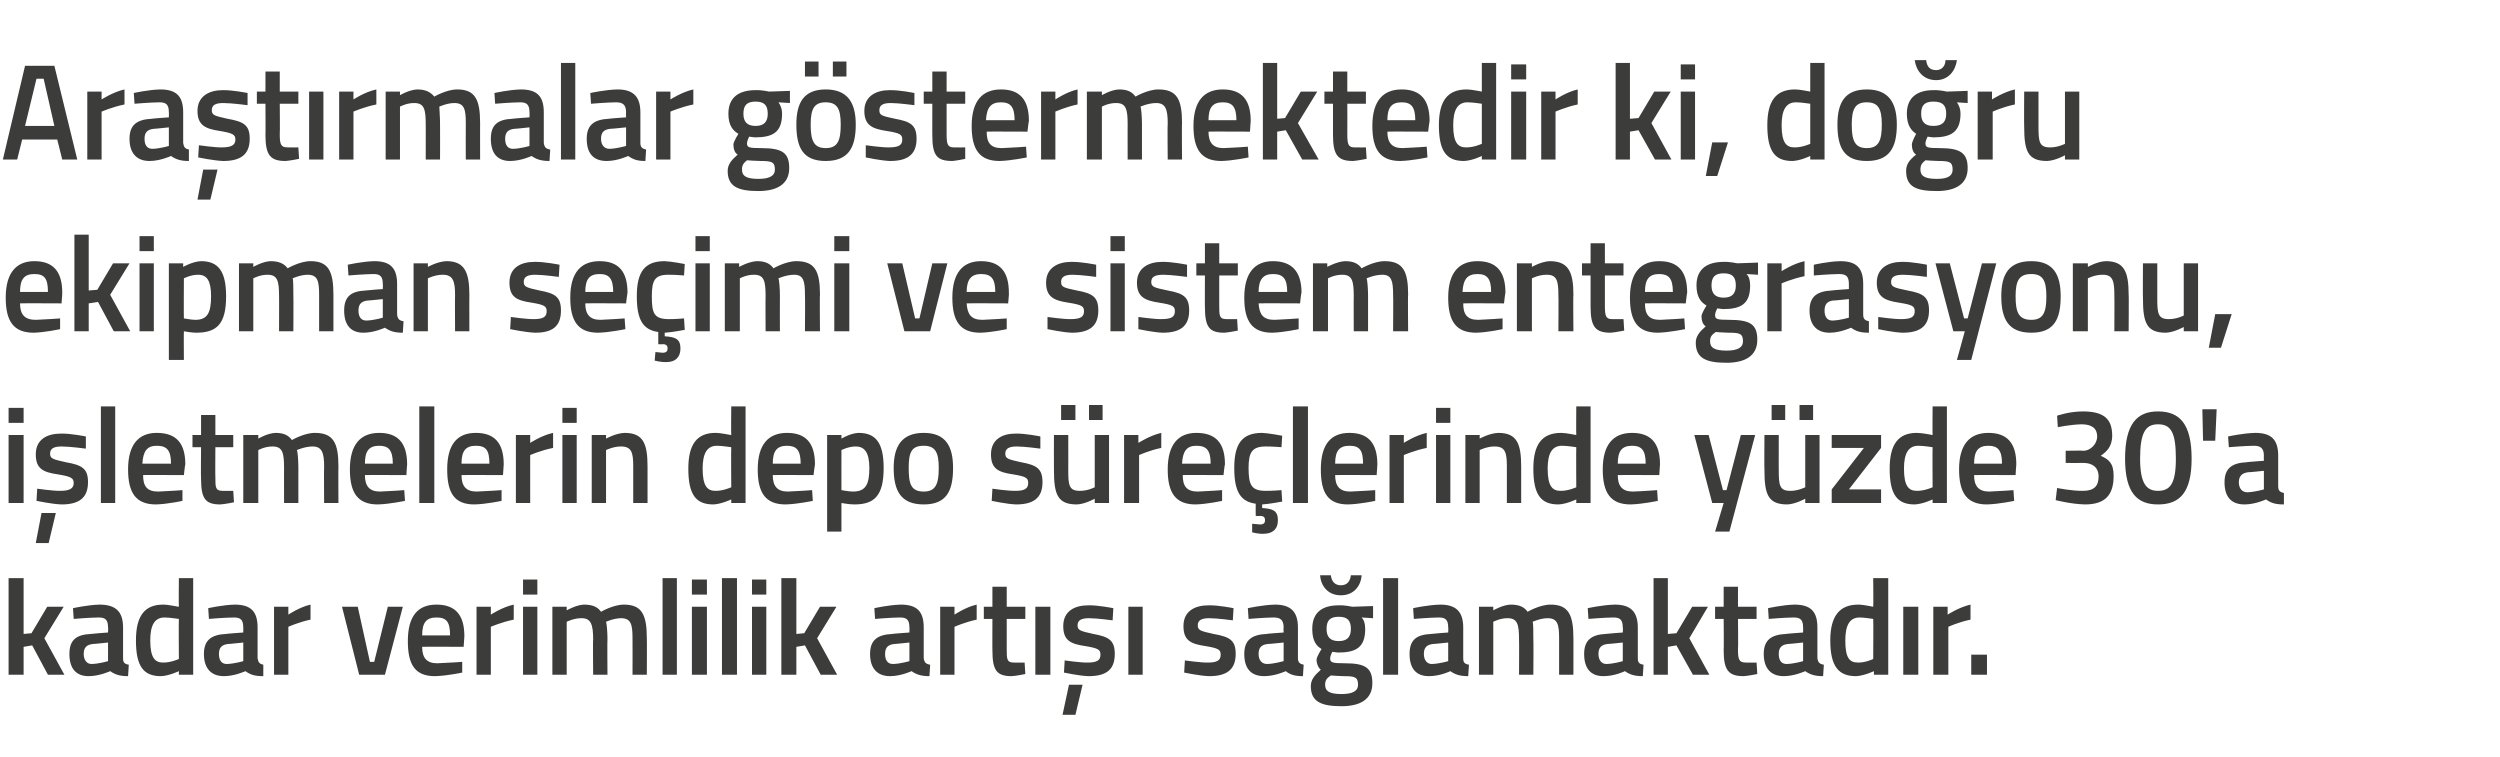 <?xml version="1.0" standalone="no"?><!DOCTYPE svg PUBLIC "-//W3C//DTD SVG 1.1//EN" "http://www.w3.org/Graphics/SVG/1.1/DTD/svg11.dtd"><svg xmlns="http://www.w3.org/2000/svg" version="1.1" width="349.4px" height="105.8px" viewBox="0 -8 349.4 105.8" style="top:-8px">  <desc>Ara t rmalar g stermektedir ki, do ru ekipman se imi ve sistem entegrasyonu, i letmelerin depo s re lerinde y zde 30'...</desc>  <defs/>  <g id="Polygon373705">    <path d="M 1.2 86.3 L 1.2 72.8 L 3.3 72.8 L 3.3 80.6 L 4.4 80.5 L 6.6 76.8 L 8.9 76.8 L 6.2 81.2 L 9 86.3 L 6.7 86.3 L 4.5 82.2 L 3.3 82.4 L 3.3 86.3 L 1.2 86.3 Z M 17.2 84 C 17.2 84.6 17.4 84.8 18 84.9 C 18 84.9 17.9 86.5 17.9 86.5 C 16.8 86.5 16.1 86.3 15.4 85.8 C 15.4 85.8 13.9 86.5 12.4 86.5 C 10.6 86.5 9.7 85.4 9.7 83.4 C 9.7 81.4 10.7 80.7 12.7 80.6 C 12.74 80.57 15.1 80.4 15.1 80.4 C 15.1 80.4 15.14 79.68 15.1 79.7 C 15.1 78.6 14.7 78.3 13.8 78.3 C 12.53 78.31 10.3 78.5 10.3 78.5 L 10.2 77 C 10.2 77 12.24 76.54 13.9 76.5 C 16.2 76.5 17.2 77.5 17.2 79.7 C 17.2 79.7 17.2 84 17.2 84 Z M 13 82 C 12.1 82.1 11.7 82.5 11.7 83.4 C 11.7 84.2 12.1 84.8 12.8 84.8 C 13.89 84.77 15.1 84.4 15.1 84.4 L 15.1 81.8 C 15.1 81.8 12.98 82.03 13 82 Z M 27 86.3 L 25 86.3 L 25 85.8 C 25 85.8 23.62 86.46 22.5 86.5 C 20.1 86.5 19 85.2 19 81.5 C 19 78.1 20.2 76.5 22.8 76.5 C 23.6 76.5 24.8 76.8 25 76.8 C 24.96 76.79 25 72.8 25 72.8 L 27 72.8 L 27 86.3 Z M 25 84.1 C 25 84.1 24.96 78.52 25 78.5 C 24.8 78.5 23.8 78.3 23 78.3 C 21.6 78.3 21 79.4 21 81.5 C 21 84 21.7 84.6 22.8 84.6 C 23.86 84.62 25 84.1 25 84.1 Z M 36 84 C 36.1 84.6 36.3 84.8 36.8 84.9 C 36.8 84.9 36.8 86.5 36.8 86.5 C 35.6 86.5 35 86.3 34.3 85.8 C 34.3 85.8 32.8 86.5 31.3 86.5 C 29.5 86.5 28.5 85.4 28.5 83.4 C 28.5 81.4 29.6 80.7 31.6 80.6 C 31.61 80.57 34 80.4 34 80.4 C 34 80.4 34.01 79.68 34 79.7 C 34 78.6 33.6 78.3 32.7 78.3 C 31.4 78.31 29.2 78.5 29.2 78.5 L 29.1 77 C 29.1 77 31.11 76.54 32.8 76.5 C 35.1 76.5 36 77.5 36 79.7 C 36 79.7 36 84 36 84 Z M 31.9 82 C 31 82.1 30.6 82.5 30.6 83.4 C 30.6 84.2 30.9 84.8 31.7 84.8 C 32.76 84.77 34 84.4 34 84.4 L 34 81.8 C 34 81.8 31.85 82.03 31.9 82 Z M 38.3 76.8 L 40.3 76.8 L 40.3 77.9 C 40.3 77.9 41.85 76.85 43.4 76.5 C 43.4 76.5 43.4 78.6 43.4 78.6 C 41.74 78.95 40.3 79.6 40.3 79.6 L 40.3 86.3 L 38.3 86.3 L 38.3 76.8 Z M 50 76.8 L 51.7 84.5 L 52.3 84.5 L 54.2 76.8 L 56.3 76.8 L 53.8 86.3 L 50.2 86.3 L 47.8 76.8 L 50 76.8 Z M 64.6 84.5 L 64.6 86 C 64.6 86 62.47 86.46 60.8 86.5 C 58 86.5 57 84.9 57 81.6 C 57 78.1 58.4 76.5 61 76.5 C 63.6 76.5 64.9 77.9 64.9 80.9 C 64.91 80.89 64.8 82.4 64.8 82.4 C 64.8 82.4 59.01 82.37 59 82.4 C 59 83.9 59.6 84.7 61.1 84.7 C 62.6 84.65 64.6 84.5 64.6 84.5 Z M 62.9 80.8 C 62.9 78.9 62.4 78.3 61 78.3 C 59.6 78.3 59 79 59 80.8 C 59 80.8 62.9 80.8 62.9 80.8 Z M 66.6 76.8 L 68.6 76.8 L 68.6 77.9 C 68.6 77.9 70.19 76.85 71.8 76.5 C 71.8 76.5 71.8 78.6 71.8 78.6 C 70.08 78.95 68.6 79.6 68.6 79.6 L 68.6 86.3 L 66.6 86.3 L 66.6 76.8 Z M 73.1 76.8 L 75.1 76.8 L 75.1 86.3 L 73.1 86.3 L 73.1 76.8 Z M 73.1 73 L 75.1 73 L 75.1 75.1 L 73.1 75.1 L 73.1 73 Z M 77.2 86.3 L 77.2 76.8 L 79.2 76.8 L 79.2 77.3 C 79.2 77.3 80.54 76.54 81.6 76.5 C 82.8 76.5 83.5 76.8 84 77.5 C 84 77.5 85.7 76.5 87.2 76.5 C 89.7 76.5 90.4 77.9 90.4 81.2 C 90.43 81.16 90.4 86.3 90.4 86.3 L 88.4 86.3 C 88.4 86.3 88.42 81.22 88.4 81.2 C 88.4 79.3 88.2 78.4 86.8 78.4 C 85.8 78.4 84.7 78.9 84.7 78.9 C 84.8 79.1 84.9 80.4 84.9 81.3 C 84.86 81.33 84.9 86.3 84.9 86.3 L 82.9 86.3 C 82.9 86.3 82.85 81.37 82.9 81.4 C 82.9 79.3 82.6 78.4 81.3 78.4 C 80.21 78.38 79.2 78.9 79.2 78.9 L 79.2 86.3 L 77.2 86.3 Z M 92.6 72.8 L 94.6 72.8 L 94.6 86.3 L 92.6 86.3 L 92.6 72.8 Z M 96.7 76.8 L 98.8 76.8 L 98.8 86.3 L 96.7 86.3 L 96.7 76.8 Z M 96.7 73 L 98.8 73 L 98.8 75.1 L 96.7 75.1 L 96.7 73 Z M 100.9 72.8 L 103 72.8 L 103 86.3 L 100.9 86.3 L 100.9 72.8 Z M 105.1 76.8 L 107.1 76.8 L 107.1 86.3 L 105.1 86.3 L 105.1 76.8 Z M 105.1 73 L 107.1 73 L 107.1 75.1 L 105.1 75.1 L 105.1 73 Z M 109.2 86.3 L 109.2 72.8 L 111.3 72.8 L 111.3 80.6 L 112.4 80.5 L 114.6 76.8 L 116.9 76.8 L 114.2 81.2 L 117 86.3 L 114.7 86.3 L 112.5 82.2 L 111.3 82.4 L 111.3 86.3 L 109.2 86.3 Z M 129.1 84 C 129.2 84.6 129.4 84.8 130 84.9 C 130 84.9 129.9 86.5 129.9 86.5 C 128.8 86.5 128.1 86.3 127.4 85.8 C 127.4 85.8 125.9 86.5 124.4 86.5 C 122.6 86.5 121.6 85.4 121.6 83.4 C 121.6 81.4 122.7 80.7 124.7 80.6 C 124.72 80.57 127.1 80.4 127.1 80.4 C 127.1 80.4 127.12 79.68 127.1 79.7 C 127.1 78.6 126.7 78.3 125.8 78.3 C 124.52 78.31 122.3 78.5 122.3 78.5 L 122.2 77 C 122.2 77 124.22 76.54 125.9 76.5 C 128.2 76.5 129.1 77.5 129.1 79.7 C 129.1 79.7 129.1 84 129.1 84 Z M 125 82 C 124.1 82.1 123.7 82.5 123.7 83.4 C 123.7 84.2 124 84.8 124.8 84.8 C 125.87 84.77 127.1 84.4 127.1 84.4 L 127.1 81.8 C 127.1 81.8 124.96 82.03 125 82 Z M 131.4 76.8 L 133.4 76.8 L 133.4 77.9 C 133.4 77.9 134.96 76.85 136.5 76.5 C 136.5 76.5 136.5 78.6 136.5 78.6 C 134.85 78.95 133.4 79.6 133.4 79.6 L 133.4 86.3 L 131.4 86.3 L 131.4 76.8 Z M 140.7 78.5 C 140.7 78.5 140.69 82.7 140.7 82.7 C 140.7 84.1 140.7 84.6 141.7 84.6 C 142.23 84.62 143.2 84.6 143.2 84.6 L 143.3 86.2 C 143.3 86.2 142.08 86.46 141.4 86.5 C 139.3 86.5 138.7 85.7 138.7 82.9 C 138.68 82.93 138.7 78.5 138.7 78.5 L 137.5 78.5 L 137.5 76.8 L 138.7 76.8 L 138.7 74 L 140.7 74 L 140.7 76.8 L 143.3 76.8 L 143.3 78.5 L 140.7 78.5 Z M 144.7 76.8 L 146.8 76.8 L 146.8 86.3 L 144.7 86.3 L 144.7 76.8 Z M 148.5 91.9 L 150.3 91.9 L 151.3 87.7 L 149.4 87.7 L 148.5 91.9 Z M 155.5 78.7 C 155.5 78.7 153.32 78.4 152.2 78.4 C 151.1 78.4 150.6 78.7 150.6 79.4 C 150.6 80.1 151 80.2 152.8 80.6 C 155 81 155.8 81.5 155.8 83.4 C 155.8 85.7 154.5 86.5 152.1 86.5 C 150.86 86.46 148.7 86 148.7 86 L 148.8 84.3 C 148.8 84.3 151.01 84.62 152 84.6 C 153.3 84.6 153.8 84.3 153.8 83.5 C 153.8 82.8 153.5 82.6 151.7 82.3 C 149.6 82 148.6 81.5 148.6 79.5 C 148.6 77.4 150.2 76.6 152.1 76.6 C 153.41 76.56 155.6 77 155.6 77 L 155.5 78.7 Z M 157.7 76.8 L 159.7 76.8 L 159.7 86.3 L 157.7 86.3 L 157.7 76.8 Z M 172.3 78.7 C 172.3 78.7 170.14 78.4 169 78.4 C 167.9 78.4 167.4 78.7 167.4 79.4 C 167.4 80.1 167.8 80.2 169.6 80.6 C 171.9 81 172.7 81.5 172.7 83.4 C 172.7 85.7 171.3 86.5 169 86.5 C 167.68 86.46 165.5 86 165.5 86 L 165.6 84.3 C 165.6 84.3 167.83 84.62 168.8 84.6 C 170.1 84.6 170.6 84.3 170.6 83.5 C 170.6 82.8 170.3 82.6 168.5 82.3 C 166.4 82 165.4 81.5 165.4 79.5 C 165.4 77.4 167 76.6 168.9 76.6 C 170.23 76.56 172.4 77 172.4 77 L 172.3 78.7 Z M 181.4 84 C 181.4 84.6 181.7 84.8 182.2 84.9 C 182.2 84.9 182.1 86.5 182.1 86.5 C 181 86.5 180.3 86.3 179.7 85.8 C 179.7 85.8 178.2 86.5 176.7 86.5 C 174.8 86.5 173.9 85.4 173.9 83.4 C 173.9 81.4 175 80.7 177 80.6 C 176.96 80.57 179.4 80.4 179.4 80.4 C 179.4 80.4 179.36 79.68 179.4 79.7 C 179.4 78.6 178.9 78.3 178 78.3 C 176.76 78.31 174.5 78.5 174.5 78.5 L 174.4 77 C 174.4 77 176.46 76.54 178.2 76.5 C 180.4 76.5 181.4 77.5 181.4 79.7 C 181.4 79.7 181.4 84 181.4 84 Z M 177.2 82 C 176.3 82.1 175.9 82.5 175.9 83.4 C 175.9 84.2 176.3 84.8 177.1 84.8 C 178.12 84.77 179.4 84.4 179.4 84.4 L 179.4 81.8 C 179.4 81.8 177.2 82.03 177.2 82 Z M 183.2 87.9 C 183.2 87 183.7 86.4 184.6 85.6 C 184.3 85.4 184 84.8 184 84.2 C 184 83.8 184.7 82.7 184.7 82.7 C 184 82.3 183.4 81.6 183.4 79.9 C 183.4 77.5 184.9 76.6 187.1 76.6 C 187.94 76.56 189 76.8 189 76.8 L 191.9 76.7 L 191.9 78.4 C 191.9 78.4 190.32 78.31 190.3 78.3 C 190.6 78.6 190.8 79.1 190.8 79.9 C 190.8 82.5 189.5 83.2 187 83.2 C 186.8 83.2 186.4 83.1 186.2 83.1 C 186.2 83.1 185.9 83.7 185.9 84 C 185.9 84.6 186.2 84.7 188 84.7 C 190.9 84.7 191.8 85.4 191.8 87.5 C 191.8 89.8 190 90.7 187.5 90.7 C 184.7 90.7 183.2 90.1 183.2 87.9 Z M 186 86.4 C 185.4 86.8 185.2 87.1 185.2 87.7 C 185.2 88.6 185.8 89 187.5 89 C 189 89 189.8 88.6 189.8 87.7 C 189.8 86.6 189.3 86.5 187.8 86.5 C 187.2 86.5 186 86.4 186 86.4 Z M 188.8 79.9 C 188.8 78.7 188.3 78.2 187.1 78.2 C 185.9 78.2 185.4 78.7 185.4 79.9 C 185.4 81 185.9 81.6 187.1 81.6 C 188.3 81.6 188.8 81 188.8 79.9 Z M 186 72.4 C 186.1 73.3 186.6 73.8 187.4 73.8 C 188.3 73.8 188.7 73.2 188.8 72.4 C 188.8 72.4 190.3 72.4 190.3 72.4 C 190.2 73.9 189.2 75.2 187.4 75.2 C 185.6 75.2 184.6 73.9 184.5 72.4 C 184.5 72.4 186 72.4 186 72.4 Z M 193.3 72.8 L 195.4 72.8 L 195.4 86.3 L 193.3 86.3 L 193.3 72.8 Z M 204.5 84 C 204.5 84.6 204.7 84.8 205.3 84.9 C 205.3 84.9 205.2 86.5 205.2 86.5 C 204.1 86.5 203.4 86.3 202.7 85.8 C 202.7 85.8 201.3 86.5 199.7 86.5 C 197.9 86.5 197 85.4 197 83.4 C 197 81.4 198 80.7 200 80.6 C 200.04 80.57 202.4 80.4 202.4 80.4 C 202.4 80.4 202.44 79.68 202.4 79.7 C 202.4 78.6 202 78.3 201.1 78.3 C 199.84 78.31 197.6 78.5 197.6 78.5 L 197.5 77 C 197.5 77 199.54 76.54 201.3 76.5 C 203.5 76.5 204.5 77.5 204.5 79.7 C 204.5 79.7 204.5 84 204.5 84 Z M 200.3 82 C 199.4 82.1 199 82.5 199 83.4 C 199 84.2 199.4 84.8 200.1 84.8 C 201.2 84.77 202.4 84.4 202.4 84.4 L 202.4 81.8 C 202.4 81.8 200.28 82.03 200.3 82 Z M 206.7 86.3 L 206.7 76.8 L 208.7 76.8 L 208.7 77.3 C 208.7 77.3 210.02 76.54 211.1 76.5 C 212.3 76.5 213 76.8 213.5 77.5 C 213.5 77.5 215.2 76.5 216.7 76.5 C 219.2 76.5 219.9 77.9 219.9 81.2 C 219.91 81.16 219.9 86.3 219.9 86.3 L 217.9 86.3 C 217.9 86.3 217.9 81.22 217.9 81.2 C 217.9 79.3 217.7 78.4 216.3 78.4 C 215.3 78.4 214.2 78.9 214.2 78.9 C 214.3 79.1 214.3 80.4 214.3 81.3 C 214.34 81.33 214.3 86.3 214.3 86.3 L 212.3 86.3 C 212.3 86.3 212.33 81.37 212.3 81.4 C 212.3 79.3 212.1 78.4 210.7 78.4 C 209.69 78.38 208.7 78.9 208.7 78.9 L 208.7 86.3 L 206.7 86.3 Z M 228.9 84 C 228.9 84.6 229.1 84.8 229.7 84.9 C 229.7 84.9 229.6 86.5 229.6 86.5 C 228.5 86.5 227.8 86.3 227.1 85.8 C 227.1 85.8 225.7 86.5 224.1 86.5 C 222.3 86.5 221.4 85.4 221.4 83.4 C 221.4 81.4 222.5 80.7 224.4 80.6 C 224.45 80.57 226.8 80.4 226.8 80.4 C 226.8 80.4 226.85 79.68 226.8 79.7 C 226.8 78.6 226.4 78.3 225.5 78.3 C 224.24 78.31 222 78.5 222 78.5 L 221.9 77 C 221.9 77 223.94 76.54 225.7 76.5 C 227.9 76.5 228.9 77.5 228.9 79.7 C 228.9 79.7 228.9 84 228.9 84 Z M 224.7 82 C 223.8 82.1 223.4 82.5 223.4 83.4 C 223.4 84.2 223.8 84.8 224.5 84.8 C 225.6 84.77 226.8 84.4 226.8 84.4 L 226.8 81.8 C 226.8 81.8 224.69 82.03 224.7 82 Z M 231.1 86.3 L 231.1 72.8 L 233.1 72.8 L 233.1 80.6 L 234.3 80.5 L 236.5 76.8 L 238.7 76.8 L 236.1 81.2 L 238.9 86.3 L 236.6 86.3 L 234.3 82.2 L 233.1 82.4 L 233.1 86.3 L 231.1 86.3 Z M 242.9 78.5 C 242.9 78.5 242.95 82.7 242.9 82.7 C 242.9 84.1 243 84.6 244 84.6 C 244.49 84.62 245.5 84.6 245.5 84.6 L 245.6 86.2 C 245.6 86.2 244.34 86.46 243.7 86.5 C 241.6 86.5 240.9 85.7 240.9 82.9 C 240.94 82.93 240.9 78.5 240.9 78.5 L 239.7 78.5 L 239.7 76.8 L 240.9 76.8 L 240.9 74 L 242.9 74 L 242.9 76.8 L 245.5 76.8 L 245.5 78.5 L 242.9 78.5 Z M 254 84 C 254.1 84.6 254.3 84.8 254.9 84.9 C 254.9 84.9 254.8 86.5 254.8 86.5 C 253.7 86.5 253 86.3 252.3 85.8 C 252.3 85.8 250.8 86.5 249.3 86.5 C 247.5 86.5 246.5 85.4 246.5 83.4 C 246.5 81.4 247.6 80.7 249.6 80.6 C 249.62 80.57 252 80.4 252 80.4 C 252 80.4 252.02 79.68 252 79.7 C 252 78.6 251.6 78.3 250.7 78.3 C 249.41 78.31 247.2 78.5 247.2 78.5 L 247.1 77 C 247.1 77 249.12 76.54 250.8 76.5 C 253.1 76.5 254 77.5 254 79.7 C 254 79.7 254 84 254 84 Z M 249.9 82 C 249 82.1 248.6 82.5 248.6 83.4 C 248.6 84.2 248.9 84.8 249.7 84.8 C 250.77 84.77 252 84.4 252 84.4 L 252 81.8 C 252 81.8 249.86 82.03 249.9 82 Z M 263.9 86.3 L 261.9 86.3 L 261.9 85.8 C 261.9 85.8 260.5 86.46 259.4 86.5 C 257 86.5 255.8 85.2 255.8 81.5 C 255.8 78.1 257.1 76.5 259.7 76.5 C 260.5 76.5 261.7 76.8 261.8 76.8 C 261.84 76.79 261.8 72.8 261.8 72.8 L 263.9 72.8 L 263.9 86.3 Z M 261.8 84.1 C 261.8 84.1 261.84 78.52 261.8 78.5 C 261.7 78.5 260.6 78.3 259.9 78.3 C 258.5 78.3 257.9 79.4 257.9 81.5 C 257.9 84 258.5 84.6 259.7 84.6 C 260.74 84.62 261.8 84.1 261.8 84.1 Z M 266 76.8 L 268.1 76.8 L 268.1 86.3 L 266 86.3 L 266 76.8 Z M 270.2 76.8 L 272.2 76.8 L 272.2 77.9 C 272.2 77.9 273.82 76.85 275.4 76.5 C 275.4 76.5 275.4 78.6 275.4 78.6 C 273.71 78.95 272.3 79.6 272.3 79.6 L 272.3 86.3 L 270.2 86.3 L 270.2 76.8 Z M 275.5 83.5 L 277.7 83.5 L 277.7 86.3 L 275.5 86.3 L 275.5 83.5 Z " stroke="none" fill="#3c3c3b"/>  </g>  <g id="Polygon373704">    <path d="M 1.2 52.8 L 3.3 52.8 L 3.3 62.3 L 1.2 62.3 L 1.2 52.8 Z M 1.2 49 L 3.3 49 L 3.3 51.1 L 1.2 51.1 L 1.2 49 Z M 5 67.9 L 6.8 67.9 L 7.8 63.7 L 5.8 63.7 L 5 67.9 Z M 12 54.7 C 12 54.7 9.75 54.4 8.6 54.4 C 7.5 54.4 7 54.7 7 55.4 C 7 56.1 7.4 56.2 9.2 56.6 C 11.5 57 12.3 57.5 12.3 59.4 C 12.3 61.7 10.9 62.5 8.6 62.5 C 7.3 62.46 5.1 62 5.1 62 L 5.2 60.3 C 5.2 60.3 7.45 60.62 8.4 60.6 C 9.7 60.6 10.3 60.3 10.3 59.5 C 10.3 58.8 9.9 58.6 8.1 58.3 C 6 58 5 57.5 5 55.5 C 5 53.4 6.6 52.6 8.5 52.6 C 9.85 52.56 12 53 12 53 L 12 54.7 Z M 14.1 48.8 L 16.1 48.8 L 16.1 62.3 L 14.1 62.3 L 14.1 48.8 Z M 25.5 60.5 L 25.5 62 C 25.5 62 23.42 62.46 21.8 62.5 C 19 62.5 17.9 60.9 17.9 57.6 C 17.9 54.1 19.4 52.5 21.9 52.5 C 24.6 52.5 25.9 53.9 25.9 56.9 C 25.86 56.89 25.7 58.4 25.7 58.4 C 25.7 58.4 19.95 58.37 20 58.4 C 20 59.9 20.5 60.7 22.1 60.7 C 23.55 60.65 25.5 60.5 25.5 60.5 Z M 23.9 56.8 C 23.9 54.9 23.3 54.3 21.9 54.3 C 20.6 54.3 20 55 19.9 56.8 C 19.9 56.8 23.9 56.8 23.9 56.8 Z M 30.1 54.5 C 30.1 54.5 30.07 58.7 30.1 58.7 C 30.1 60.1 30.1 60.6 31.1 60.6 C 31.61 60.62 32.6 60.6 32.6 60.6 L 32.7 62.2 C 32.7 62.2 31.46 62.46 30.8 62.5 C 28.7 62.5 28.1 61.7 28.1 58.9 C 28.06 58.93 28.1 54.5 28.1 54.5 L 26.9 54.5 L 26.9 52.8 L 28.1 52.8 L 28.1 50 L 30.1 50 L 30.1 52.8 L 32.6 52.8 L 32.6 54.5 L 30.1 54.5 Z M 34 62.3 L 34 52.8 L 36.1 52.8 L 36.1 53.3 C 36.1 53.3 37.38 52.54 38.5 52.5 C 39.6 52.5 40.3 52.8 40.8 53.5 C 40.8 53.5 42.5 52.5 44 52.5 C 46.6 52.5 47.3 53.9 47.3 57.2 C 47.27 57.16 47.3 62.3 47.3 62.3 L 45.3 62.3 C 45.3 62.3 45.26 57.22 45.3 57.2 C 45.3 55.3 45 54.4 43.7 54.4 C 42.6 54.4 41.5 54.9 41.5 54.9 C 41.6 55.1 41.7 56.4 41.7 57.3 C 41.7 57.33 41.7 62.3 41.7 62.3 L 39.7 62.3 C 39.7 62.3 39.69 57.37 39.7 57.4 C 39.7 55.3 39.5 54.4 38.1 54.4 C 37.04 54.38 36.1 54.9 36.1 54.9 L 36.1 62.3 L 34 62.3 Z M 56.5 60.5 L 56.6 62 C 56.6 62 54.44 62.46 52.8 62.5 C 50 62.5 48.9 60.9 48.9 57.6 C 48.9 54.1 50.4 52.5 53 52.5 C 55.6 52.5 56.9 53.9 56.9 56.9 C 56.88 56.89 56.8 58.4 56.8 58.4 C 56.8 58.4 50.98 58.37 51 58.4 C 51 59.9 51.6 60.7 53.1 60.7 C 54.57 60.65 56.5 60.5 56.5 60.5 Z M 54.9 56.8 C 54.9 54.9 54.3 54.3 53 54.3 C 51.6 54.3 51 55 51 56.8 C 51 56.8 54.9 56.8 54.9 56.8 Z M 58.6 48.8 L 60.7 48.8 L 60.7 62.3 L 58.6 62.3 L 58.6 48.8 Z M 70.1 60.5 L 70.1 62 C 70.1 62 67.97 62.46 66.3 62.5 C 63.5 62.5 62.5 60.9 62.5 57.6 C 62.5 54.1 63.9 52.5 66.5 52.5 C 69.1 52.5 70.4 53.9 70.4 56.9 C 70.4 56.89 70.3 58.4 70.3 58.4 C 70.3 58.4 64.5 58.37 64.5 58.4 C 64.5 59.9 65.1 60.7 66.6 60.7 C 68.1 60.65 70.1 60.5 70.1 60.5 Z M 68.4 56.8 C 68.4 54.9 67.9 54.3 66.5 54.3 C 65.1 54.3 64.5 55 64.5 56.8 C 64.5 56.8 68.4 56.8 68.4 56.8 Z M 72.1 52.8 L 74.1 52.8 L 74.1 53.9 C 74.1 53.9 75.68 52.85 77.3 52.5 C 77.3 52.5 77.3 54.6 77.3 54.6 C 75.57 54.95 74.1 55.6 74.1 55.6 L 74.1 62.3 L 72.1 62.3 L 72.1 52.8 Z M 78.6 52.8 L 80.6 52.8 L 80.6 62.3 L 78.6 62.3 L 78.6 52.8 Z M 78.6 49 L 80.6 49 L 80.6 51.1 L 78.6 51.1 L 78.6 49 Z M 82.7 62.3 L 82.7 52.8 L 84.7 52.8 L 84.7 53.3 C 84.7 53.3 86.07 52.54 87.3 52.5 C 89.9 52.5 90.5 54 90.5 57.2 C 90.5 57.16 90.5 62.3 90.5 62.3 L 88.5 62.3 C 88.5 62.3 88.49 57.22 88.5 57.2 C 88.5 55.3 88.3 54.4 86.8 54.4 C 85.76 54.38 84.7 54.9 84.7 54.9 L 84.7 62.3 L 82.7 62.3 Z M 104.2 62.3 L 102.2 62.3 L 102.2 61.8 C 102.2 61.8 100.82 62.46 99.7 62.5 C 97.3 62.5 96.2 61.2 96.2 57.5 C 96.2 54.1 97.4 52.5 100 52.5 C 100.8 52.5 102 52.8 102.2 52.8 C 102.16 52.79 102.2 48.8 102.2 48.8 L 104.2 48.8 L 104.2 62.3 Z M 102.2 60.1 C 102.2 60.1 102.16 54.52 102.2 54.5 C 102 54.5 101 54.3 100.2 54.3 C 98.8 54.3 98.2 55.4 98.2 57.5 C 98.2 60 98.9 60.6 100 60.6 C 101.06 60.62 102.2 60.1 102.2 60.1 Z M 113.5 60.5 L 113.6 62 C 113.6 62 111.44 62.46 109.8 62.5 C 107 62.5 105.9 60.9 105.9 57.6 C 105.9 54.1 107.4 52.5 110 52.5 C 112.6 52.5 113.9 53.9 113.9 56.9 C 113.88 56.89 113.7 58.4 113.7 58.4 C 113.7 58.4 107.98 58.37 108 58.4 C 108 59.9 108.6 60.7 110.1 60.7 C 111.57 60.65 113.5 60.5 113.5 60.5 Z M 111.9 56.8 C 111.9 54.9 111.3 54.3 110 54.3 C 108.6 54.3 108 55 108 56.8 C 108 56.8 111.9 56.8 111.9 56.8 Z M 115.6 52.8 L 117.6 52.8 L 117.6 53.3 C 117.6 53.3 118.86 52.54 120 52.5 C 122.4 52.5 123.5 53.9 123.5 57.4 C 123.5 61.3 122.2 62.5 119.4 62.5 C 118.6 62.5 117.7 62.3 117.6 62.3 C 117.59 62.29 117.6 66.3 117.6 66.3 L 115.6 66.3 L 115.6 52.8 Z M 117.6 54.9 C 117.6 54.9 117.59 60.52 117.6 60.5 C 117.7 60.5 118.6 60.7 119.2 60.7 C 121 60.7 121.5 59.7 121.5 57.4 C 121.5 55.2 120.8 54.4 119.6 54.4 C 118.63 54.38 117.6 54.9 117.6 54.9 Z M 133.2 57.4 C 133.2 60.6 132.3 62.5 129.1 62.5 C 125.9 62.5 124.9 60.6 124.9 57.4 C 124.9 54.4 126 52.5 129.1 52.5 C 132.2 52.5 133.2 54.4 133.2 57.4 Z M 131.2 57.4 C 131.2 55.2 130.7 54.3 129.1 54.3 C 127.4 54.3 127 55.2 127 57.4 C 127 59.6 127.3 60.7 129.1 60.7 C 130.8 60.7 131.2 59.6 131.2 57.4 Z M 145.4 54.7 C 145.4 54.7 143.21 54.4 142.1 54.4 C 141 54.4 140.5 54.7 140.5 55.4 C 140.5 56.1 140.9 56.2 142.7 56.6 C 144.9 57 145.7 57.5 145.7 59.4 C 145.7 61.7 144.3 62.5 142 62.5 C 140.76 62.46 138.6 62 138.6 62 L 138.7 60.3 C 138.7 60.3 140.9 60.62 141.9 60.6 C 143.2 60.6 143.7 60.3 143.7 59.5 C 143.7 58.8 143.4 58.6 141.6 58.3 C 139.5 58 138.5 57.5 138.5 55.5 C 138.5 53.4 140.1 52.6 141.9 52.6 C 143.31 52.56 145.4 53 145.4 53 L 145.4 54.7 Z M 153 52.8 L 153 60.1 C 153 60.1 152.01 60.62 150.9 60.6 C 149.4 60.6 149.3 59.8 149.3 57.7 C 149.31 57.73 149.3 52.8 149.3 52.8 L 147.3 52.8 C 147.3 52.8 147.28 57.71 147.3 57.7 C 147.3 61.1 147.8 62.5 150.5 62.5 C 151.65 62.46 153 61.7 153 61.7 L 153 62.3 L 155 62.3 L 155 52.8 L 153 52.8 Z M 148.3 48.6 L 150.3 48.6 L 150.3 50.7 L 148.3 50.7 L 148.3 48.6 Z M 152.2 48.6 L 154.1 48.6 L 154.1 50.7 L 152.2 50.7 L 152.2 48.6 Z M 157.1 52.8 L 159.1 52.8 L 159.1 53.9 C 159.1 53.9 160.73 52.85 162.3 52.5 C 162.3 52.5 162.3 54.6 162.3 54.6 C 160.62 54.95 159.2 55.6 159.2 55.6 L 159.2 62.3 L 157.1 62.3 L 157.1 52.8 Z M 170.8 60.5 L 170.8 62 C 170.8 62 168.71 62.46 167.1 62.5 C 164.3 62.5 163.2 60.9 163.2 57.6 C 163.2 54.1 164.7 52.5 167.2 52.5 C 169.9 52.5 171.2 53.9 171.2 56.9 C 171.15 56.89 171 58.4 171 58.4 C 171 58.4 165.25 58.37 165.3 58.4 C 165.3 59.9 165.8 60.7 167.4 60.7 C 168.85 60.65 170.8 60.5 170.8 60.5 Z M 169.2 56.8 C 169.2 54.9 168.6 54.3 167.2 54.3 C 165.9 54.3 165.3 55 165.2 56.8 C 165.2 56.8 169.2 56.8 169.2 56.8 Z M 176.6 66.6 C 175.83 66.64 175 66.4 175 66.4 L 175 65.2 C 175 65.2 175.66 65.25 176.1 65.3 C 176.6 65.3 176.8 65.1 176.8 64.7 C 176.8 64.3 176.6 64.1 176.1 64.1 C 176.05 64.15 175.5 64.1 175.5 64.1 C 175.5 64.1 175.48 62.4 175.5 62.4 C 173.3 62.1 172.5 60.6 172.5 57.4 C 172.5 54 173.6 52.5 176.4 52.5 C 177.36 52.54 179.2 52.9 179.2 52.9 L 179.1 54.5 C 179.1 54.5 177.62 54.38 176.9 54.4 C 175 54.4 174.5 55.2 174.5 57.4 C 174.5 59.8 174.9 60.6 176.9 60.6 C 177.64 60.62 179.1 60.5 179.1 60.5 L 179.2 62.1 C 179.2 62.1 177.3 62.46 176.4 62.5 C 176.4 62.5 176.4 63 176.4 63 C 177.8 63.1 178.6 63.3 178.6 64.7 C 178.6 66 177.8 66.6 176.6 66.6 Z M 180.7 48.8 L 182.8 48.8 L 182.8 62.3 L 180.7 62.3 L 180.7 48.8 Z M 192.2 60.5 L 192.2 62 C 192.2 62 190.07 62.46 188.4 62.5 C 185.6 62.5 184.6 60.9 184.6 57.6 C 184.6 54.1 186 52.5 188.6 52.5 C 191.2 52.5 192.5 53.9 192.5 56.9 C 192.51 56.89 192.4 58.4 192.4 58.4 C 192.4 58.4 186.6 58.37 186.6 58.4 C 186.6 59.9 187.2 60.7 188.7 60.7 C 190.2 60.65 192.2 60.5 192.2 60.5 Z M 190.5 56.8 C 190.5 54.9 190 54.3 188.6 54.3 C 187.2 54.3 186.6 55 186.6 56.8 C 186.6 56.8 190.5 56.8 190.5 56.8 Z M 194.2 52.8 L 196.2 52.8 L 196.2 53.9 C 196.2 53.9 197.78 52.85 199.4 52.5 C 199.4 52.5 199.4 54.6 199.4 54.6 C 197.67 54.95 196.2 55.6 196.2 55.6 L 196.2 62.3 L 194.2 62.3 L 194.2 52.8 Z M 200.7 52.8 L 202.7 52.8 L 202.7 62.3 L 200.7 62.3 L 200.7 52.8 Z M 200.7 49 L 202.7 49 L 202.7 51.1 L 200.7 51.1 L 200.7 49 Z M 204.8 62.3 L 204.8 52.8 L 206.8 52.8 L 206.8 53.3 C 206.8 53.3 208.17 52.54 209.4 52.5 C 212 52.5 212.6 54 212.6 57.2 C 212.6 57.16 212.6 62.3 212.6 62.3 L 210.6 62.3 C 210.6 62.3 210.59 57.22 210.6 57.2 C 210.6 55.3 210.4 54.4 208.9 54.4 C 207.86 54.38 206.8 54.9 206.8 54.9 L 206.8 62.3 L 204.8 62.3 Z M 222.3 62.3 L 220.3 62.3 L 220.3 61.8 C 220.3 61.8 218.93 62.46 217.8 62.5 C 215.4 62.5 214.3 61.2 214.3 57.5 C 214.3 54.1 215.5 52.5 218.2 52.5 C 218.9 52.5 220.2 52.8 220.3 52.8 C 220.27 52.79 220.3 48.8 220.3 48.8 L 222.3 48.8 L 222.3 62.3 Z M 220.3 60.1 C 220.3 60.1 220.27 54.52 220.3 54.5 C 220.2 54.5 219.1 54.3 218.3 54.3 C 216.9 54.3 216.3 55.4 216.3 57.5 C 216.3 60 217 60.6 218.1 60.6 C 219.18 60.62 220.3 60.1 220.3 60.1 Z M 231.6 60.5 L 231.7 62 C 231.7 62 229.55 62.46 227.9 62.5 C 225.1 62.5 224 60.9 224 57.6 C 224 54.1 225.5 52.5 228.1 52.5 C 230.7 52.5 232 53.9 232 56.9 C 231.99 56.89 231.9 58.4 231.9 58.4 C 231.9 58.4 226.09 58.37 226.1 58.4 C 226.1 59.9 226.7 60.7 228.2 60.7 C 229.68 60.65 231.6 60.5 231.6 60.5 Z M 230 56.8 C 230 54.9 229.4 54.3 228.1 54.3 C 226.7 54.3 226.1 55 226.1 56.8 C 226.1 56.8 230 56.8 230 56.8 Z M 238.8 52.8 L 240.8 60.5 L 241.3 60.5 L 243.3 52.8 L 245.3 52.8 L 241.7 66.3 L 239.7 66.3 L 240.9 62.3 L 239.3 62.3 L 236.8 52.8 L 238.8 52.8 Z M 252.3 52.8 L 252.3 60.1 C 252.3 60.1 251.29 60.62 250.2 60.6 C 248.7 60.6 248.6 59.8 248.6 57.7 C 248.59 57.73 248.6 52.8 248.6 52.8 L 246.6 52.8 C 246.6 52.8 246.56 57.71 246.6 57.7 C 246.6 61.1 247.1 62.5 249.8 62.5 C 250.93 62.46 252.3 61.7 252.3 61.7 L 252.3 62.3 L 254.3 62.3 L 254.3 52.8 L 252.3 52.8 Z M 247.6 48.6 L 249.5 48.6 L 249.5 50.7 L 247.6 50.7 L 247.6 48.6 Z M 251.5 48.6 L 253.4 48.6 L 253.4 50.7 L 251.5 50.7 L 251.5 48.6 Z M 256 52.8 L 262.9 52.8 L 262.9 54.6 L 258.4 60.4 L 262.9 60.4 L 262.9 62.3 L 256 62.3 L 256 60.4 L 260.5 54.6 L 256 54.6 L 256 52.8 Z M 272.1 62.3 L 270.1 62.3 L 270.1 61.8 C 270.1 61.8 268.72 62.46 267.6 62.5 C 265.2 62.5 264.1 61.2 264.1 57.5 C 264.1 54.1 265.3 52.5 267.9 52.5 C 268.7 52.5 270 52.8 270.1 52.8 C 270.07 52.79 270.1 48.8 270.1 48.8 L 272.1 48.8 L 272.1 62.3 Z M 270.1 60.1 C 270.1 60.1 270.07 54.52 270.1 54.5 C 270 54.5 268.9 54.3 268.1 54.3 C 266.7 54.3 266.1 55.4 266.1 57.5 C 266.1 60 266.8 60.6 267.9 60.6 C 268.97 60.62 270.1 60.1 270.1 60.1 Z M 281.4 60.5 L 281.5 62 C 281.5 62 279.34 62.46 277.7 62.5 C 274.9 62.5 273.8 60.9 273.8 57.6 C 273.8 54.1 275.3 52.5 277.9 52.5 C 280.5 52.5 281.8 53.9 281.8 56.9 C 281.78 56.89 281.7 58.4 281.7 58.4 C 281.7 58.4 275.88 58.37 275.9 58.4 C 275.9 59.9 276.5 60.7 278 60.7 C 279.47 60.65 281.4 60.5 281.4 60.5 Z M 279.8 56.8 C 279.8 54.9 279.2 54.3 277.9 54.3 C 276.5 54.3 275.9 55 275.9 56.8 C 275.9 56.8 279.8 56.8 279.8 56.8 Z M 287.5 50.1 C 287.5 50.1 289.19 49.5 291.1 49.5 C 294.1 49.5 295.2 50.6 295.2 52.9 C 295.2 54.5 294.3 55.2 293.6 55.7 C 294.7 56.2 295.4 56.7 295.4 58.5 C 295.4 61.1 294.3 62.5 291.4 62.5 C 289.47 62.46 287.3 61.9 287.3 61.9 L 287.5 60.2 C 287.5 60.2 289.51 60.62 291.1 60.6 C 292.6 60.6 293.3 60 293.3 58.6 C 293.3 57.3 292.4 56.7 291.2 56.7 C 291.2 56.72 288.7 56.7 288.7 56.7 L 288.7 55 C 288.7 55 291.2 54.95 291.2 55 C 292.1 55 293.1 54.1 293.1 53 C 293.1 51.9 292.4 51.3 290.9 51.3 C 289.38 51.34 287.6 51.7 287.6 51.7 L 287.5 50.1 Z M 306.3 56.1 C 306.3 60.9 304.6 62.5 301.6 62.5 C 298.7 62.5 297 60.9 297 56.1 C 297 51.2 298.7 49.5 301.6 49.5 C 304.6 49.5 306.3 51.2 306.3 56.1 Z M 299.1 56.1 C 299.1 59.6 300 60.6 301.6 60.6 C 303.3 60.6 304.1 59.6 304.1 56.1 C 304.1 52.4 303.4 51.3 301.6 51.3 C 299.9 51.3 299.1 52.4 299.1 56.1 Z M 307.8 49.2 L 309.8 49.2 L 309.6 53.6 L 307.9 53.6 L 307.8 49.2 Z M 318.4 60 C 318.4 60.6 318.7 60.8 319.2 60.9 C 319.2 60.9 319.2 62.5 319.2 62.5 C 318 62.5 317.4 62.3 316.7 61.8 C 316.7 61.8 315.2 62.5 313.7 62.5 C 311.8 62.5 310.9 61.4 310.9 59.4 C 310.9 57.4 312 56.7 314 56.6 C 313.97 56.57 316.4 56.4 316.4 56.4 C 316.4 56.4 316.38 55.68 316.4 55.7 C 316.4 54.6 315.9 54.3 315 54.3 C 313.77 54.31 311.5 54.5 311.5 54.5 L 311.4 53 C 311.4 53 313.47 52.54 315.2 52.5 C 317.5 52.5 318.4 53.5 318.4 55.7 C 318.4 55.7 318.4 60 318.4 60 Z M 314.2 58 C 313.4 58.1 312.9 58.5 312.9 59.4 C 312.9 60.2 313.3 60.8 314.1 60.8 C 315.13 60.77 316.4 60.4 316.4 60.4 L 316.4 57.8 C 316.4 57.8 314.22 58.03 314.2 58 Z " stroke="none" fill="#3c3c3b"/>  </g>  <g id="Polygon373703">    <path d="M 8.4 36.5 L 8.4 38 C 8.4 38 6.29 38.46 4.7 38.5 C 1.9 38.5 0.8 36.9 0.8 33.6 C 0.8 30.1 2.3 28.5 4.8 28.5 C 7.4 28.5 8.7 29.9 8.7 32.9 C 8.73 32.89 8.6 34.4 8.6 34.4 C 8.6 34.4 2.83 34.37 2.8 34.4 C 2.8 35.9 3.4 36.7 5 36.7 C 6.42 36.65 8.4 36.5 8.4 36.5 Z M 6.7 32.8 C 6.7 30.9 6.2 30.3 4.8 30.3 C 3.4 30.3 2.8 31 2.8 32.8 C 2.8 32.8 6.7 32.8 6.7 32.8 Z M 10.4 38.3 L 10.4 24.8 L 12.4 24.8 L 12.4 32.6 L 13.6 32.5 L 15.8 28.8 L 18.1 28.8 L 15.4 33.2 L 18.2 38.3 L 15.9 38.3 L 13.7 34.2 L 12.4 34.4 L 12.4 38.3 L 10.4 38.3 Z M 19.5 28.8 L 21.5 28.8 L 21.5 38.3 L 19.5 38.3 L 19.5 28.8 Z M 19.5 25 L 21.5 25 L 21.5 27.1 L 19.5 27.1 L 19.5 25 Z M 23.6 28.8 L 25.6 28.8 L 25.6 29.3 C 25.6 29.3 26.93 28.54 28.1 28.5 C 30.5 28.5 31.6 29.9 31.6 33.4 C 31.6 37.3 30.3 38.5 27.4 38.5 C 26.7 38.5 25.8 38.3 25.7 38.3 C 25.67 38.29 25.7 42.3 25.7 42.3 L 23.6 42.3 L 23.6 28.8 Z M 25.7 30.9 C 25.7 30.9 25.67 36.52 25.7 36.5 C 25.8 36.5 26.7 36.7 27.3 36.7 C 29 36.7 29.5 35.7 29.5 33.4 C 29.5 31.2 28.9 30.4 27.7 30.4 C 26.71 30.38 25.7 30.9 25.7 30.9 Z M 33.4 38.3 L 33.4 28.8 L 35.4 28.8 L 35.4 29.3 C 35.4 29.3 36.71 28.54 37.8 28.5 C 38.9 28.5 39.7 28.8 40.2 29.5 C 40.2 29.5 41.9 28.5 43.4 28.5 C 45.9 28.5 46.6 29.9 46.6 33.2 C 46.6 33.16 46.6 38.3 46.6 38.3 L 44.6 38.3 C 44.6 38.3 44.59 33.22 44.6 33.2 C 44.6 31.3 44.4 30.4 43 30.4 C 42 30.4 40.9 30.9 40.9 30.9 C 41 31.1 41 32.4 41 33.3 C 41.03 33.33 41 38.3 41 38.3 L 39 38.3 C 39 38.3 39.02 33.37 39 33.4 C 39 31.3 38.8 30.4 37.4 30.4 C 36.37 30.38 35.4 30.9 35.4 30.9 L 35.4 38.3 L 33.4 38.3 Z M 55.5 36 C 55.6 36.6 55.8 36.8 56.4 36.9 C 56.4 36.9 56.3 38.5 56.3 38.5 C 55.2 38.5 54.5 38.3 53.8 37.8 C 53.8 37.8 52.3 38.5 50.8 38.5 C 49 38.5 48.1 37.4 48.1 35.4 C 48.1 33.4 49.1 32.7 51.1 32.6 C 51.13 32.57 53.5 32.4 53.5 32.4 C 53.5 32.4 53.53 31.68 53.5 31.7 C 53.5 30.6 53.1 30.3 52.2 30.3 C 50.93 30.31 48.7 30.5 48.7 30.5 L 48.6 29 C 48.6 29 50.63 28.54 52.3 28.5 C 54.6 28.5 55.5 29.5 55.5 31.7 C 55.5 31.7 55.5 36 55.5 36 Z M 51.4 34 C 50.5 34.1 50.1 34.5 50.1 35.4 C 50.1 36.2 50.4 36.8 51.2 36.8 C 52.29 36.77 53.5 36.4 53.5 36.4 L 53.5 33.8 C 53.5 33.8 51.37 34.03 51.4 34 Z M 57.8 38.3 L 57.8 28.8 L 59.8 28.8 L 59.8 29.3 C 59.8 29.3 61.15 28.54 62.4 28.5 C 64.9 28.5 65.6 30 65.6 33.2 C 65.58 33.16 65.6 38.3 65.6 38.3 L 63.6 38.3 C 63.6 38.3 63.57 33.22 63.6 33.2 C 63.6 31.3 63.3 30.4 61.9 30.4 C 60.83 30.38 59.8 30.9 59.8 30.9 L 59.8 38.3 L 57.8 38.3 Z M 78.1 30.7 C 78.1 30.7 75.93 30.4 74.8 30.4 C 73.7 30.4 73.2 30.7 73.2 31.4 C 73.2 32.1 73.6 32.2 75.4 32.6 C 77.6 33 78.4 33.5 78.4 35.4 C 78.4 37.7 77.1 38.5 74.8 38.5 C 73.48 38.46 71.3 38 71.3 38 L 71.4 36.3 C 71.4 36.3 73.63 36.62 74.6 36.6 C 75.9 36.6 76.4 36.3 76.4 35.5 C 76.4 34.8 76.1 34.6 74.3 34.3 C 72.2 34 71.2 33.5 71.2 31.5 C 71.2 29.4 72.8 28.6 74.7 28.6 C 76.03 28.56 78.2 29 78.2 29 L 78.1 30.7 Z M 87.3 36.5 L 87.4 38 C 87.4 38 85.24 38.46 83.6 38.5 C 80.8 38.5 79.7 36.9 79.7 33.6 C 79.7 30.1 81.2 28.5 83.8 28.5 C 86.4 28.5 87.7 29.9 87.7 32.9 C 87.68 32.89 87.5 34.4 87.5 34.4 C 87.5 34.4 81.78 34.37 81.8 34.4 C 81.8 35.9 82.4 36.7 83.9 36.7 C 85.37 36.65 87.3 36.5 87.3 36.5 Z M 85.7 32.8 C 85.7 30.9 85.1 30.3 83.8 30.3 C 82.4 30.3 81.8 31 81.8 32.8 C 81.8 32.8 85.7 32.8 85.7 32.8 Z M 93.2 42.6 C 92.36 42.64 91.5 42.4 91.5 42.4 L 91.6 41.2 C 91.6 41.2 92.19 41.25 92.6 41.3 C 93.1 41.3 93.3 41.1 93.3 40.7 C 93.3 40.3 93.1 40.1 92.6 40.1 C 92.58 40.15 92 40.1 92 40.1 C 92 40.1 92 38.4 92 38.4 C 89.8 38.1 89 36.6 89 33.4 C 89 30 90.1 28.5 92.9 28.5 C 93.88 28.54 95.7 28.9 95.7 28.9 L 95.6 30.5 C 95.6 30.5 94.14 30.38 93.4 30.4 C 91.5 30.4 91.1 31.2 91.1 33.4 C 91.1 35.8 91.4 36.6 93.5 36.6 C 94.16 36.62 95.6 36.5 95.6 36.5 L 95.7 38.1 C 95.7 38.1 93.83 38.46 92.9 38.5 C 92.9 38.5 92.9 39 92.9 39 C 94.3 39.1 95.1 39.3 95.1 40.7 C 95.1 42 94.3 42.6 93.2 42.6 Z M 97.2 28.8 L 99.2 28.8 L 99.2 38.3 L 97.2 38.3 L 97.2 28.8 Z M 97.2 25 L 99.2 25 L 99.2 27.1 L 97.2 27.1 L 97.2 25 Z M 101.3 38.3 L 101.3 28.8 L 103.3 28.8 L 103.3 29.3 C 103.3 29.3 104.66 28.54 105.8 28.5 C 106.9 28.5 107.6 28.8 108.1 29.5 C 108.1 29.5 109.8 28.5 111.3 28.5 C 113.9 28.5 114.6 29.9 114.6 33.2 C 114.55 33.16 114.6 38.3 114.6 38.3 L 112.5 38.3 C 112.5 38.3 112.54 33.22 112.5 33.2 C 112.5 31.3 112.3 30.4 111 30.4 C 109.9 30.4 108.8 30.9 108.8 30.9 C 108.9 31.1 109 32.4 109 33.3 C 108.98 33.33 109 38.3 109 38.3 L 107 38.3 C 107 38.3 106.97 33.37 107 33.4 C 107 31.3 106.8 30.4 105.4 30.4 C 104.33 30.38 103.4 30.9 103.4 30.9 L 103.4 38.3 L 101.3 38.3 Z M 116.6 28.8 L 118.7 28.8 L 118.7 38.3 L 116.6 38.3 L 116.6 28.8 Z M 116.6 25 L 118.7 25 L 118.7 27.1 L 116.6 27.1 L 116.6 25 Z M 126.1 28.8 L 127.9 36.5 L 128.5 36.5 L 130.3 28.8 L 132.4 28.8 L 130 38.3 L 126.4 38.3 L 124 28.8 L 126.1 28.8 Z M 140.7 36.5 L 140.7 38 C 140.7 38 138.61 38.46 137 38.5 C 134.2 38.5 133.1 36.9 133.1 33.6 C 133.1 30.1 134.6 28.5 137.1 28.5 C 139.7 28.5 141 29.9 141 32.9 C 141.05 32.89 140.9 34.4 140.9 34.4 C 140.9 34.4 135.15 34.37 135.1 34.4 C 135.2 35.9 135.7 36.7 137.3 36.7 C 138.74 36.65 140.7 36.5 140.7 36.5 Z M 139.1 32.8 C 139.1 30.9 138.5 30.3 137.1 30.3 C 135.8 30.3 135.1 31 135.1 32.8 C 135.1 32.8 139.1 32.8 139.1 32.8 Z M 153.2 30.7 C 153.2 30.7 150.99 30.4 149.9 30.4 C 148.8 30.4 148.3 30.7 148.3 31.4 C 148.3 32.1 148.6 32.2 150.5 32.6 C 152.7 33 153.5 33.5 153.5 35.4 C 153.5 37.7 152.1 38.5 149.8 38.5 C 148.53 38.46 146.4 38 146.4 38 L 146.4 36.3 C 146.4 36.3 148.68 36.62 149.6 36.6 C 151 36.6 151.5 36.3 151.5 35.5 C 151.5 34.8 151.2 34.6 149.3 34.3 C 147.3 34 146.2 33.5 146.2 31.5 C 146.2 29.4 147.9 28.6 149.7 28.6 C 151.09 28.56 153.2 29 153.2 29 L 153.2 30.7 Z M 155.2 28.8 L 157.2 28.8 L 157.2 38.3 L 155.2 38.3 L 155.2 28.8 Z M 155.2 25 L 157.2 25 L 157.2 27.1 L 155.2 27.1 L 155.2 25 Z M 165.9 30.7 C 165.9 30.7 163.67 30.4 162.6 30.4 C 161.4 30.4 160.9 30.7 160.9 31.4 C 160.9 32.1 161.3 32.2 163.2 32.6 C 165.4 33 166.2 33.5 166.2 35.4 C 166.2 37.7 164.8 38.5 162.5 38.5 C 161.21 38.46 159.1 38 159.1 38 L 159.1 36.3 C 159.1 36.3 161.36 36.62 162.3 36.6 C 163.7 36.6 164.2 36.3 164.2 35.5 C 164.2 34.8 163.9 34.6 162 34.3 C 160 34 158.9 33.5 158.9 31.5 C 158.9 29.4 160.6 28.6 162.4 28.6 C 163.77 28.56 165.9 29 165.9 29 L 165.9 30.7 Z M 170.4 30.5 C 170.4 30.5 170.39 34.7 170.4 34.7 C 170.4 36.1 170.4 36.6 171.4 36.6 C 171.93 36.62 172.9 36.6 172.9 36.6 L 173 38.2 C 173 38.2 171.79 38.46 171.1 38.5 C 169 38.5 168.4 37.7 168.4 34.9 C 168.38 34.93 168.4 30.5 168.4 30.5 L 167.2 30.5 L 167.2 28.8 L 168.4 28.8 L 168.4 26 L 170.4 26 L 170.4 28.8 L 173 28.8 L 173 30.5 L 170.4 30.5 Z M 181.5 36.5 L 181.5 38 C 181.5 38 179.41 38.46 177.8 38.5 C 175 38.5 173.9 36.9 173.9 33.6 C 173.9 30.1 175.4 28.5 177.9 28.5 C 180.5 28.5 181.9 29.9 181.9 32.9 C 181.85 32.89 181.7 34.4 181.7 34.4 C 181.7 34.4 175.95 34.37 175.9 34.4 C 176 35.9 176.5 36.7 178.1 36.7 C 179.54 36.65 181.5 36.5 181.5 36.5 Z M 179.9 32.8 C 179.9 30.9 179.3 30.3 177.9 30.3 C 176.6 30.3 175.9 31 175.9 32.8 C 175.9 32.8 179.9 32.8 179.9 32.8 Z M 183.5 38.3 L 183.5 28.8 L 185.5 28.8 L 185.5 29.3 C 185.5 29.3 186.87 28.54 188 28.5 C 189.1 28.5 189.8 28.8 190.3 29.5 C 190.3 29.5 192 28.5 193.5 28.5 C 196.1 28.5 196.8 29.9 196.8 33.2 C 196.75 33.16 196.8 38.3 196.8 38.3 L 194.7 38.3 C 194.7 38.3 194.74 33.22 194.7 33.2 C 194.7 31.3 194.5 30.4 193.2 30.4 C 192.1 30.4 191 30.9 191 30.9 C 191.1 31.1 191.2 32.4 191.2 33.3 C 191.19 33.33 191.2 38.3 191.2 38.3 L 189.2 38.3 C 189.2 38.3 189.18 33.37 189.2 33.4 C 189.2 31.3 189 30.4 187.6 30.4 C 186.53 30.38 185.6 30.9 185.6 30.9 L 185.6 38.3 L 183.5 38.3 Z M 210 36.5 L 210 38 C 210 38 207.93 38.46 206.3 38.5 C 203.5 38.5 202.4 36.9 202.4 33.6 C 202.4 30.1 203.9 28.5 206.5 28.5 C 209.1 28.5 210.4 29.9 210.4 32.9 C 210.37 32.89 210.2 34.4 210.2 34.4 C 210.2 34.4 204.46 34.37 204.5 34.4 C 204.5 35.9 205 36.7 206.6 36.7 C 208.06 36.65 210 36.5 210 36.5 Z M 208.4 32.8 C 208.4 30.9 207.8 30.3 206.5 30.3 C 205.1 30.3 204.5 31 204.4 32.8 C 204.4 32.8 208.4 32.8 208.4 32.8 Z M 212 38.3 L 212 28.8 L 214.1 28.8 L 214.1 29.3 C 214.1 29.3 215.42 28.54 216.6 28.5 C 219.2 28.5 219.9 30 219.9 33.2 C 219.85 33.16 219.9 38.3 219.9 38.3 L 217.8 38.3 C 217.8 38.3 217.84 33.22 217.8 33.2 C 217.8 31.3 217.6 30.4 216.2 30.4 C 215.1 30.38 214.1 30.9 214.1 30.9 L 214.1 38.3 L 212 38.3 Z M 224.3 30.5 C 224.3 30.5 224.31 34.7 224.3 34.7 C 224.3 36.1 224.4 36.6 225.3 36.6 C 225.86 36.62 226.9 36.6 226.9 36.6 L 227 38.2 C 227 38.2 225.71 38.46 225.1 38.5 C 223 38.5 222.3 37.7 222.3 34.9 C 222.3 34.93 222.3 30.5 222.3 30.5 L 221.1 30.5 L 221.1 28.8 L 222.3 28.8 L 222.3 26 L 224.3 26 L 224.3 28.8 L 226.9 28.8 L 226.9 30.5 L 224.3 30.5 Z M 235.4 36.5 L 235.5 38 C 235.5 38 233.33 38.46 231.7 38.5 C 228.9 38.5 227.8 36.9 227.8 33.6 C 227.8 30.1 229.3 28.5 231.9 28.5 C 234.5 28.5 235.8 29.9 235.8 32.9 C 235.77 32.89 235.6 34.4 235.6 34.4 C 235.6 34.4 229.87 34.37 229.9 34.4 C 229.9 35.9 230.4 36.7 232 36.7 C 233.46 36.65 235.4 36.5 235.4 36.5 Z M 233.8 32.8 C 233.8 30.9 233.2 30.3 231.9 30.3 C 230.5 30.3 229.9 31 229.9 32.8 C 229.9 32.8 233.8 32.8 233.8 32.8 Z M 237 39.9 C 237 39 237.5 38.4 238.4 37.6 C 238 37.4 237.8 36.8 237.8 36.2 C 237.8 35.8 238.5 34.7 238.5 34.7 C 237.8 34.3 237.1 33.6 237.1 31.9 C 237.1 29.5 238.7 28.6 240.9 28.6 C 241.73 28.56 242.8 28.8 242.8 28.8 L 245.7 28.7 L 245.7 30.4 C 245.7 30.4 244.11 30.31 244.1 30.3 C 244.4 30.6 244.6 31.1 244.6 31.9 C 244.6 34.5 243.3 35.2 240.8 35.2 C 240.6 35.2 240.2 35.1 240 35.1 C 240 35.1 239.7 35.7 239.7 36 C 239.7 36.6 239.9 36.7 241.7 36.7 C 244.7 36.7 245.6 37.4 245.6 39.5 C 245.6 41.8 243.8 42.7 241.3 42.7 C 238.5 42.7 237 42.1 237 39.9 Z M 239.8 38.4 C 239.2 38.8 239 39.1 239 39.7 C 239 40.6 239.6 41 241.3 41 C 242.8 41 243.6 40.6 243.6 39.7 C 243.6 38.6 243.1 38.5 241.6 38.5 C 241 38.5 239.8 38.4 239.8 38.4 Z M 242.6 31.9 C 242.6 30.7 242.1 30.2 240.9 30.2 C 239.7 30.2 239.2 30.7 239.2 31.9 C 239.2 33 239.7 33.6 240.9 33.6 C 242.1 33.6 242.6 33 242.6 31.9 Z M 247 28.8 L 249 28.8 L 249 29.9 C 249 29.9 250.59 28.85 252.2 28.5 C 252.2 28.5 252.2 30.6 252.2 30.6 C 250.48 30.95 249 31.6 249 31.6 L 249 38.3 L 247 38.3 L 247 28.8 Z M 260.4 36 C 260.4 36.6 260.7 36.8 261.2 36.9 C 261.2 36.9 261.2 38.5 261.2 38.5 C 260 38.5 259.4 38.3 258.7 37.8 C 258.7 37.8 257.2 38.5 255.7 38.5 C 253.9 38.5 252.9 37.4 252.9 35.4 C 252.9 33.4 254 32.7 256 32.6 C 256 32.57 258.4 32.4 258.4 32.4 C 258.4 32.4 258.4 31.68 258.4 31.7 C 258.4 30.6 258 30.3 257 30.3 C 255.79 30.31 253.5 30.5 253.5 30.5 L 253.5 29 C 253.5 29 255.49 28.54 257.2 28.5 C 259.5 28.5 260.4 29.5 260.4 31.7 C 260.4 31.7 260.4 36 260.4 36 Z M 256.2 34 C 255.4 34.1 255 34.5 255 35.4 C 255 36.2 255.3 36.8 256.1 36.8 C 257.15 36.77 258.4 36.4 258.4 36.4 L 258.4 33.8 C 258.4 33.8 256.24 34.03 256.2 34 Z M 269.3 30.7 C 269.3 30.7 267.08 30.4 266 30.4 C 264.8 30.4 264.3 30.7 264.3 31.4 C 264.3 32.1 264.7 32.2 266.6 32.6 C 268.8 33 269.6 33.5 269.6 35.4 C 269.6 37.7 268.2 38.5 265.9 38.5 C 264.62 38.46 262.5 38 262.5 38 L 262.5 36.3 C 262.5 36.3 264.77 36.62 265.7 36.6 C 267.1 36.6 267.6 36.3 267.6 35.5 C 267.6 34.8 267.3 34.6 265.4 34.3 C 263.4 34 262.3 33.5 262.3 31.5 C 262.3 29.4 264 28.6 265.8 28.6 C 267.17 28.56 269.3 29 269.3 29 L 269.3 30.7 Z M 272.5 28.8 L 274.5 36.5 L 275 36.5 L 277 28.8 L 279 28.8 L 275.5 42.3 L 273.5 42.3 L 274.6 38.3 L 273 38.3 L 270.5 28.8 L 272.5 28.8 Z M 288 33.4 C 288 36.6 287.1 38.5 283.9 38.5 C 280.7 38.5 279.7 36.6 279.7 33.4 C 279.7 30.4 280.7 28.5 283.9 28.5 C 287 28.5 288 30.4 288 33.4 Z M 286 33.4 C 286 31.2 285.5 30.3 283.9 30.3 C 282.2 30.3 281.7 31.2 281.7 33.4 C 281.7 35.6 282.1 36.7 283.9 36.7 C 285.6 36.7 286 35.6 286 33.4 Z M 289.7 38.3 L 289.7 28.8 L 291.8 28.8 L 291.8 29.3 C 291.8 29.3 293.11 28.54 294.3 28.5 C 296.9 28.5 297.5 30 297.5 33.2 C 297.54 33.16 297.5 38.3 297.5 38.3 L 295.5 38.3 C 295.5 38.3 295.53 33.22 295.5 33.2 C 295.5 31.3 295.3 30.4 293.9 30.4 C 292.79 30.38 291.8 30.9 291.8 30.9 L 291.8 38.3 L 289.7 38.3 Z M 307.2 28.8 L 307.2 38.3 L 305.2 38.3 L 305.2 37.7 C 305.2 37.7 303.85 38.46 302.7 38.5 C 300 38.5 299.5 37.1 299.5 33.7 C 299.47 33.71 299.5 28.8 299.5 28.8 L 301.5 28.8 C 301.5 28.8 301.5 33.73 301.5 33.7 C 301.5 35.8 301.6 36.6 303.1 36.6 C 304.2 36.62 305.2 36.1 305.2 36.1 L 305.2 28.8 L 307.2 28.8 Z M 309.6 35.9 L 311.9 35.9 L 310.4 40.6 L 308.7 40.6 L 309.6 35.9 Z " stroke="none" fill="#3c3c3b"/>  </g>  <g id="Polygon373702">    <path d="M 3.5 1.2 L 7.6 1.2 L 10.8 14.3 L 8.7 14.3 L 8 11.5 L 3.1 11.5 L 2.4 14.3 L 0.4 14.3 L 3.5 1.2 Z M 3.5 9.6 L 7.6 9.6 L 6.1 3 L 5.1 3 L 3.5 9.6 Z M 12.2 4.8 L 14.2 4.8 L 14.2 5.9 C 14.2 5.9 15.81 4.85 17.4 4.5 C 17.4 4.5 17.4 6.6 17.4 6.6 C 15.7 6.95 14.2 7.6 14.2 7.6 L 14.2 14.3 L 12.2 14.3 L 12.2 4.8 Z M 25.6 12 C 25.7 12.6 25.9 12.8 26.4 12.9 C 26.4 12.9 26.4 14.5 26.4 14.5 C 25.3 14.5 24.6 14.3 23.9 13.8 C 23.9 13.8 22.4 14.5 20.9 14.5 C 19.1 14.5 18.1 13.4 18.1 11.4 C 18.1 9.4 19.2 8.7 21.2 8.6 C 21.22 8.57 23.6 8.4 23.6 8.4 C 23.6 8.4 23.62 7.68 23.6 7.7 C 23.6 6.6 23.2 6.3 22.3 6.3 C 21.01 6.31 18.8 6.5 18.8 6.5 L 18.7 5 C 18.7 5 20.71 4.54 22.4 4.5 C 24.7 4.5 25.6 5.5 25.6 7.7 C 25.6 7.7 25.6 12 25.6 12 Z M 21.5 10 C 20.6 10.1 20.2 10.5 20.2 11.4 C 20.2 12.2 20.5 12.8 21.3 12.8 C 22.37 12.77 23.6 12.4 23.6 12.4 L 23.6 9.8 C 23.6 9.8 21.46 10.03 21.5 10 Z M 27.6 19.9 L 29.4 19.9 L 30.4 15.7 L 28.4 15.7 L 27.6 19.9 Z M 34.6 6.7 C 34.6 6.7 32.36 6.4 31.2 6.4 C 30.1 6.4 29.6 6.7 29.6 7.4 C 29.6 8.1 30 8.2 31.8 8.6 C 34.1 9 34.9 9.5 34.9 11.4 C 34.9 13.7 33.5 14.5 31.2 14.5 C 29.91 14.46 27.7 14 27.7 14 L 27.8 12.3 C 27.8 12.3 30.05 12.62 31 12.6 C 32.3 12.6 32.9 12.3 32.9 11.5 C 32.9 10.8 32.5 10.6 30.7 10.3 C 28.7 10 27.6 9.5 27.6 7.5 C 27.6 5.4 29.3 4.6 31.1 4.6 C 32.46 4.56 34.6 5 34.6 5 L 34.6 6.7 Z M 39.1 6.5 C 39.1 6.5 39.14 10.7 39.1 10.7 C 39.1 12.1 39.2 12.6 40.2 12.6 C 40.69 12.62 41.7 12.6 41.7 12.6 L 41.8 14.2 C 41.8 14.2 40.54 14.46 39.9 14.5 C 37.8 14.5 37.1 13.7 37.1 10.9 C 37.13 10.93 37.1 6.5 37.1 6.5 L 35.9 6.5 L 35.9 4.8 L 37.1 4.8 L 37.1 2 L 39.1 2 L 39.1 4.8 L 41.7 4.8 L 41.7 6.5 L 39.1 6.5 Z M 43.2 4.8 L 45.2 4.8 L 45.2 14.3 L 43.2 14.3 L 43.2 4.8 Z M 47.4 4.8 L 49.4 4.8 L 49.4 5.9 C 49.4 5.9 50.97 4.85 52.6 4.5 C 52.6 4.5 52.6 6.6 52.6 6.6 C 50.86 6.95 49.4 7.6 49.4 7.6 L 49.4 14.3 L 47.4 14.3 L 47.4 4.8 Z M 53.9 14.3 L 53.9 4.8 L 55.9 4.8 L 55.9 5.3 C 55.9 5.3 57.2 4.54 58.3 4.5 C 59.4 4.5 60.1 4.8 60.7 5.5 C 60.7 5.5 62.4 4.5 63.9 4.5 C 66.4 4.5 67.1 5.9 67.1 9.2 C 67.09 9.16 67.1 14.3 67.1 14.3 L 65.1 14.3 C 65.1 14.3 65.08 9.22 65.1 9.2 C 65.1 7.3 64.9 6.4 63.5 6.4 C 62.5 6.4 61.4 6.9 61.4 6.9 C 61.4 7.1 61.5 8.4 61.5 9.3 C 61.52 9.33 61.5 14.3 61.5 14.3 L 59.5 14.3 C 59.5 14.3 59.51 9.37 59.5 9.4 C 59.5 7.3 59.3 6.4 57.9 6.4 C 56.87 6.38 55.9 6.9 55.9 6.9 L 55.9 14.3 L 53.9 14.3 Z M 76 12 C 76.1 12.6 76.3 12.8 76.9 12.9 C 76.9 12.9 76.8 14.5 76.8 14.5 C 75.7 14.5 75 14.3 74.3 13.8 C 74.3 13.8 72.8 14.5 71.3 14.5 C 69.5 14.5 68.6 13.4 68.6 11.4 C 68.6 9.4 69.6 8.7 71.6 8.6 C 71.62 8.57 74 8.4 74 8.4 C 74 8.4 74.03 7.68 74 7.7 C 74 6.6 73.6 6.3 72.7 6.3 C 71.42 6.31 69.2 6.5 69.2 6.5 L 69.1 5 C 69.1 5 71.12 4.54 72.8 4.5 C 75.1 4.5 76 5.5 76 7.7 C 76 7.7 76 12 76 12 Z M 71.9 10 C 71 10.1 70.6 10.5 70.6 11.4 C 70.6 12.2 70.9 12.8 71.7 12.8 C 72.78 12.77 74 12.4 74 12.4 L 74 9.8 C 74 9.8 71.87 10.03 71.9 10 Z M 78.4 0.8 L 80.4 0.8 L 80.4 14.3 L 78.4 14.3 L 78.4 0.8 Z M 89.5 12 C 89.5 12.6 89.8 12.8 90.3 12.9 C 90.3 12.9 90.2 14.5 90.2 14.5 C 89.1 14.5 88.5 14.3 87.8 13.8 C 87.8 13.8 86.3 14.5 84.8 14.5 C 82.9 14.5 82 13.4 82 11.4 C 82 9.4 83.1 8.7 85.1 8.6 C 85.06 8.57 87.5 8.4 87.5 8.4 C 87.5 8.4 87.47 7.68 87.5 7.7 C 87.5 6.6 87 6.3 86.1 6.3 C 84.86 6.31 82.6 6.5 82.6 6.5 L 82.5 5 C 82.5 5 84.56 4.54 86.3 4.5 C 88.5 4.5 89.5 5.5 89.5 7.7 C 89.5 7.7 89.5 12 89.5 12 Z M 85.3 10 C 84.4 10.1 84 10.5 84 11.4 C 84 12.2 84.4 12.8 85.2 12.8 C 86.22 12.77 87.5 12.4 87.5 12.4 L 87.5 9.8 C 87.5 9.8 85.31 10.03 85.3 10 Z M 91.7 4.8 L 93.7 4.8 L 93.7 5.9 C 93.7 5.9 95.31 4.85 96.9 4.5 C 96.9 4.5 96.9 6.6 96.9 6.6 C 95.19 6.95 93.7 7.6 93.7 7.6 L 93.7 14.3 L 91.7 14.3 L 91.7 4.8 Z M 101.7 15.9 C 101.7 15 102.2 14.4 103.1 13.6 C 102.7 13.4 102.5 12.8 102.5 12.2 C 102.5 11.8 103.2 10.7 103.2 10.7 C 102.5 10.3 101.8 9.6 101.8 7.9 C 101.8 5.5 103.4 4.6 105.6 4.6 C 106.42 4.56 107.5 4.8 107.5 4.8 L 110.4 4.7 L 110.4 6.4 C 110.4 6.4 108.81 6.31 108.8 6.3 C 109 6.6 109.3 7.1 109.3 7.9 C 109.3 10.5 108 11.2 105.5 11.2 C 105.3 11.2 104.9 11.1 104.7 11.1 C 104.7 11.1 104.4 11.7 104.4 12 C 104.4 12.6 104.6 12.7 106.4 12.7 C 109.4 12.7 110.3 13.4 110.3 15.5 C 110.3 17.8 108.5 18.7 106 18.7 C 103.2 18.7 101.7 18.1 101.7 15.9 Z M 104.4 14.4 C 103.9 14.8 103.7 15.1 103.7 15.7 C 103.7 16.6 104.3 17 106 17 C 107.5 17 108.3 16.6 108.3 15.7 C 108.3 14.6 107.8 14.5 106.3 14.5 C 105.7 14.5 104.4 14.4 104.4 14.4 Z M 107.3 7.9 C 107.3 6.7 106.8 6.2 105.6 6.2 C 104.4 6.2 103.9 6.7 103.9 7.9 C 103.9 9 104.4 9.6 105.6 9.6 C 106.8 9.6 107.3 9 107.3 7.9 Z M 111.3 9.4 C 111.3 12.6 112.2 14.5 115.4 14.5 C 118.6 14.5 119.6 12.6 119.6 9.4 C 119.6 6.4 118.5 4.5 115.4 4.5 C 112.3 4.5 111.3 6.4 111.3 9.4 Z M 113.3 9.4 C 113.3 7.2 113.8 6.3 115.4 6.3 C 117 6.3 117.5 7.2 117.5 9.4 C 117.5 11.6 117.1 12.7 115.4 12.7 C 113.7 12.7 113.3 11.6 113.3 9.4 Z M 112.5 0.6 L 114.4 0.6 L 114.4 2.7 L 112.5 2.7 L 112.5 0.6 Z M 116.4 0.6 L 118.3 0.6 L 118.3 2.7 L 116.4 2.7 L 116.4 0.6 Z M 127.8 6.7 C 127.8 6.7 125.59 6.4 124.5 6.4 C 123.4 6.4 122.9 6.7 122.9 7.4 C 122.9 8.1 123.2 8.2 125.1 8.6 C 127.3 9 128.1 9.5 128.1 11.4 C 128.1 13.7 126.7 14.5 124.4 14.5 C 123.13 14.46 121 14 121 14 L 121 12.3 C 121 12.3 123.28 12.62 124.2 12.6 C 125.6 12.6 126.1 12.3 126.1 11.5 C 126.1 10.8 125.8 10.6 123.9 10.3 C 121.9 10 120.8 9.5 120.8 7.5 C 120.8 5.4 122.5 4.6 124.3 4.6 C 125.68 4.56 127.8 5 127.8 5 L 127.8 6.7 Z M 132.3 6.5 C 132.3 6.5 132.31 10.7 132.3 10.7 C 132.3 12.1 132.4 12.6 133.3 12.6 C 133.85 12.62 134.9 12.6 134.9 12.6 L 134.9 14.2 C 134.9 14.2 133.7 14.46 133.1 14.5 C 130.9 14.5 130.3 13.7 130.3 10.9 C 130.29 10.93 130.3 6.5 130.3 6.5 L 129.1 6.5 L 129.1 4.8 L 130.3 4.8 L 130.3 2 L 132.3 2 L 132.3 4.8 L 134.9 4.8 L 134.9 6.5 L 132.3 6.5 Z M 143.4 12.5 L 143.5 14 C 143.5 14 141.33 14.46 139.7 14.5 C 136.9 14.5 135.8 12.9 135.8 9.6 C 135.8 6.1 137.3 4.5 139.9 4.5 C 142.5 4.5 143.8 5.9 143.8 8.9 C 143.77 8.89 143.6 10.4 143.6 10.4 C 143.6 10.4 137.87 10.37 137.9 10.4 C 137.9 11.9 138.4 12.7 140 12.7 C 141.46 12.65 143.4 12.5 143.4 12.5 Z M 141.8 8.8 C 141.8 6.9 141.2 6.3 139.9 6.3 C 138.5 6.3 137.9 7 137.8 8.8 C 137.8 8.8 141.8 8.8 141.8 8.8 Z M 145.5 4.8 L 147.5 4.8 L 147.5 5.9 C 147.5 5.9 149.04 4.85 150.6 4.5 C 150.6 4.5 150.6 6.6 150.6 6.6 C 148.93 6.95 147.5 7.6 147.5 7.6 L 147.5 14.3 L 145.5 14.3 L 145.5 4.8 Z M 151.9 14.3 L 151.9 4.8 L 154 4.8 L 154 5.3 C 154 5.3 155.28 4.54 156.4 4.5 C 157.5 4.5 158.2 4.8 158.7 5.5 C 158.7 5.5 160.4 4.5 161.9 4.5 C 164.5 4.5 165.2 5.9 165.2 9.2 C 165.16 9.16 165.2 14.3 165.2 14.3 L 163.2 14.3 C 163.2 14.3 163.15 9.22 163.2 9.2 C 163.2 7.3 162.9 6.4 161.6 6.4 C 160.5 6.4 159.4 6.9 159.4 6.9 C 159.5 7.1 159.6 8.4 159.6 9.3 C 159.6 9.33 159.6 14.3 159.6 14.3 L 157.6 14.3 C 157.6 14.3 157.59 9.37 157.6 9.4 C 157.6 7.3 157.4 6.4 156 6.4 C 154.94 6.38 154 6.9 154 6.9 L 154 14.3 L 151.9 14.3 Z M 174.4 12.5 L 174.5 14 C 174.5 14 172.34 14.46 170.7 14.5 C 167.9 14.5 166.8 12.9 166.8 9.6 C 166.8 6.1 168.3 4.5 170.9 4.5 C 173.5 4.5 174.8 5.9 174.8 8.9 C 174.78 8.89 174.7 10.4 174.7 10.4 C 174.7 10.4 168.88 10.37 168.9 10.4 C 168.9 11.9 169.5 12.7 171 12.7 C 172.47 12.65 174.4 12.5 174.4 12.5 Z M 172.8 8.8 C 172.8 6.9 172.2 6.3 170.9 6.3 C 169.5 6.3 168.9 7 168.9 8.8 C 168.9 8.8 172.8 8.8 172.8 8.8 Z M 176.5 14.3 L 176.5 0.8 L 178.5 0.8 L 178.5 8.6 L 179.6 8.5 L 181.8 4.8 L 184.1 4.8 L 181.4 9.2 L 184.3 14.3 L 182 14.3 L 179.7 10.2 L 178.5 10.4 L 178.5 14.3 L 176.5 14.3 Z M 188.3 6.5 C 188.3 6.5 188.32 10.7 188.3 10.7 C 188.3 12.1 188.4 12.6 189.3 12.6 C 189.86 12.62 190.9 12.6 190.9 12.6 L 191 14.2 C 191 14.2 189.71 14.46 189.1 14.5 C 187 14.5 186.3 13.7 186.3 10.9 C 186.3 10.93 186.3 6.5 186.3 6.5 L 185.1 6.5 L 185.1 4.8 L 186.3 4.8 L 186.3 2 L 188.3 2 L 188.3 4.8 L 190.9 4.8 L 190.9 6.5 L 188.3 6.5 Z M 199.4 12.5 L 199.5 14 C 199.5 14 197.34 14.46 195.7 14.5 C 192.9 14.5 191.8 12.9 191.8 9.6 C 191.8 6.1 193.3 4.5 195.9 4.5 C 198.5 4.5 199.8 5.9 199.8 8.9 C 199.78 8.89 199.6 10.4 199.6 10.4 C 199.6 10.4 193.88 10.37 193.9 10.4 C 193.9 11.9 194.5 12.7 196 12.7 C 197.47 12.65 199.4 12.5 199.4 12.5 Z M 197.8 8.8 C 197.8 6.9 197.2 6.3 195.9 6.3 C 194.5 6.3 193.9 7 193.9 8.8 C 193.9 8.8 197.8 8.8 197.8 8.8 Z M 209.1 14.3 L 207.1 14.3 L 207.1 13.8 C 207.1 13.8 205.75 14.46 204.6 14.5 C 202.2 14.5 201.1 13.2 201.1 9.5 C 201.1 6.1 202.3 4.5 205 4.5 C 205.7 4.5 207 4.8 207.1 4.8 C 207.09 4.79 207.1 0.8 207.1 0.8 L 209.1 0.8 L 209.1 14.3 Z M 207.1 12.1 C 207.1 12.1 207.09 6.52 207.1 6.5 C 207 6.5 205.9 6.3 205.1 6.3 C 203.7 6.3 203.1 7.4 203.1 9.5 C 203.1 12 203.8 12.6 204.9 12.6 C 205.99 12.62 207.1 12.1 207.1 12.1 Z M 211.2 4.8 L 213.3 4.8 L 213.3 14.3 L 211.2 14.3 L 211.2 4.8 Z M 211.2 1 L 213.3 1 L 213.3 3.1 L 211.2 3.1 L 211.2 1 Z M 215.4 4.8 L 217.4 4.8 L 217.4 5.9 C 217.4 5.9 218.95 4.85 220.5 4.5 C 220.5 4.5 220.5 6.6 220.5 6.6 C 218.84 6.95 217.4 7.6 217.4 7.6 L 217.4 14.3 L 215.4 14.3 L 215.4 4.8 Z M 225.8 14.3 L 225.8 0.8 L 227.8 0.8 L 227.8 8.6 L 229 8.5 L 231.2 4.8 L 233.5 4.8 L 230.8 9.2 L 233.6 14.3 L 231.3 14.3 L 229 10.2 L 227.8 10.4 L 227.8 14.3 L 225.8 14.3 Z M 234.9 4.8 L 236.9 4.8 L 236.9 14.3 L 234.9 14.3 L 234.9 4.8 Z M 234.9 1 L 236.9 1 L 236.9 3.1 L 234.9 3.1 L 234.9 1 Z M 239.3 11.9 L 241.5 11.9 L 240 16.6 L 238.4 16.6 L 239.3 11.9 Z M 255 14.3 L 253 14.3 L 253 13.8 C 253 13.8 251.65 14.46 250.5 14.5 C 248.1 14.5 247 13.2 247 9.5 C 247 6.1 248.2 4.5 250.9 4.5 C 251.6 4.5 252.9 4.8 253 4.8 C 252.99 4.79 253 0.8 253 0.8 L 255 0.8 L 255 14.3 Z M 253 12.1 C 253 12.1 252.99 6.52 253 6.5 C 252.9 6.5 251.8 6.3 251 6.3 C 249.6 6.3 249 7.4 249 9.5 C 249 12 249.7 12.6 250.8 12.6 C 251.89 12.62 253 12.1 253 12.1 Z M 265.1 9.4 C 265.1 12.6 264.1 14.5 260.9 14.5 C 257.7 14.5 256.8 12.6 256.8 9.4 C 256.8 6.4 257.8 4.5 260.9 4.5 C 264 4.5 265.1 6.4 265.1 9.4 Z M 263 9.4 C 263 7.2 262.5 6.3 260.9 6.3 C 259.3 6.3 258.8 7.2 258.8 9.4 C 258.8 11.6 259.2 12.7 260.9 12.7 C 262.6 12.7 263 11.6 263 9.4 Z M 266.4 15.9 C 266.4 15 266.8 14.4 267.8 13.6 C 267.4 13.4 267.2 12.8 267.2 12.2 C 267.2 11.8 267.8 10.7 267.8 10.7 C 267.2 10.3 266.5 9.6 266.5 7.9 C 266.5 5.5 268.1 4.6 270.2 4.6 C 271.09 4.56 272.1 4.8 272.1 4.8 L 275 4.7 L 275 6.4 C 275 6.4 273.47 6.31 273.5 6.3 C 273.7 6.6 274 7.1 274 7.9 C 274 10.5 272.6 11.2 270.2 11.2 C 270 11.2 269.5 11.1 269.4 11.1 C 269.4 11.1 269.1 11.7 269.1 12 C 269.1 12.6 269.3 12.7 271.1 12.7 C 274 12.7 275 13.4 275 15.5 C 275 17.8 273.2 18.7 270.7 18.7 C 267.8 18.7 266.4 18.1 266.4 15.9 Z M 269.1 14.4 C 268.6 14.8 268.4 15.1 268.4 15.7 C 268.4 16.6 269 17 270.7 17 C 272.2 17 272.9 16.6 272.9 15.7 C 272.9 14.6 272.4 14.5 270.9 14.5 C 270.4 14.5 269.1 14.4 269.1 14.4 Z M 272 7.9 C 272 6.7 271.5 6.2 270.2 6.2 C 269 6.2 268.5 6.7 268.5 7.9 C 268.5 9 269 9.6 270.2 9.6 C 271.5 9.6 272 9 272 7.9 Z M 269.2 0.4 C 269.3 1.3 269.7 1.8 270.6 1.8 C 271.4 1.8 271.9 1.2 271.9 0.4 C 271.9 0.4 273.5 0.4 273.5 0.4 C 273.3 1.9 272.3 3.2 270.6 3.2 C 268.8 3.2 267.8 1.9 267.6 0.4 C 267.6 0.4 269.2 0.4 269.2 0.4 Z M 276.4 4.8 L 278.4 4.8 L 278.4 5.9 C 278.4 5.9 280.02 4.85 281.6 4.5 C 281.6 4.5 281.6 6.6 281.6 6.6 C 279.91 6.95 278.5 7.6 278.5 7.6 L 278.5 14.3 L 276.4 14.3 L 276.4 4.8 Z M 290.6 4.8 L 290.6 14.3 L 288.6 14.3 L 288.6 13.7 C 288.6 13.7 287.25 14.46 286.1 14.5 C 283.4 14.5 282.9 13.1 282.9 9.7 C 282.87 9.71 282.9 4.8 282.9 4.8 L 284.9 4.8 C 284.9 4.8 284.9 9.73 284.9 9.7 C 284.9 11.8 285 12.6 286.5 12.6 C 287.6 12.62 288.6 12.1 288.6 12.1 L 288.6 4.8 L 290.6 4.8 Z " stroke="none" fill="#3c3c3b"/>  </g></svg>